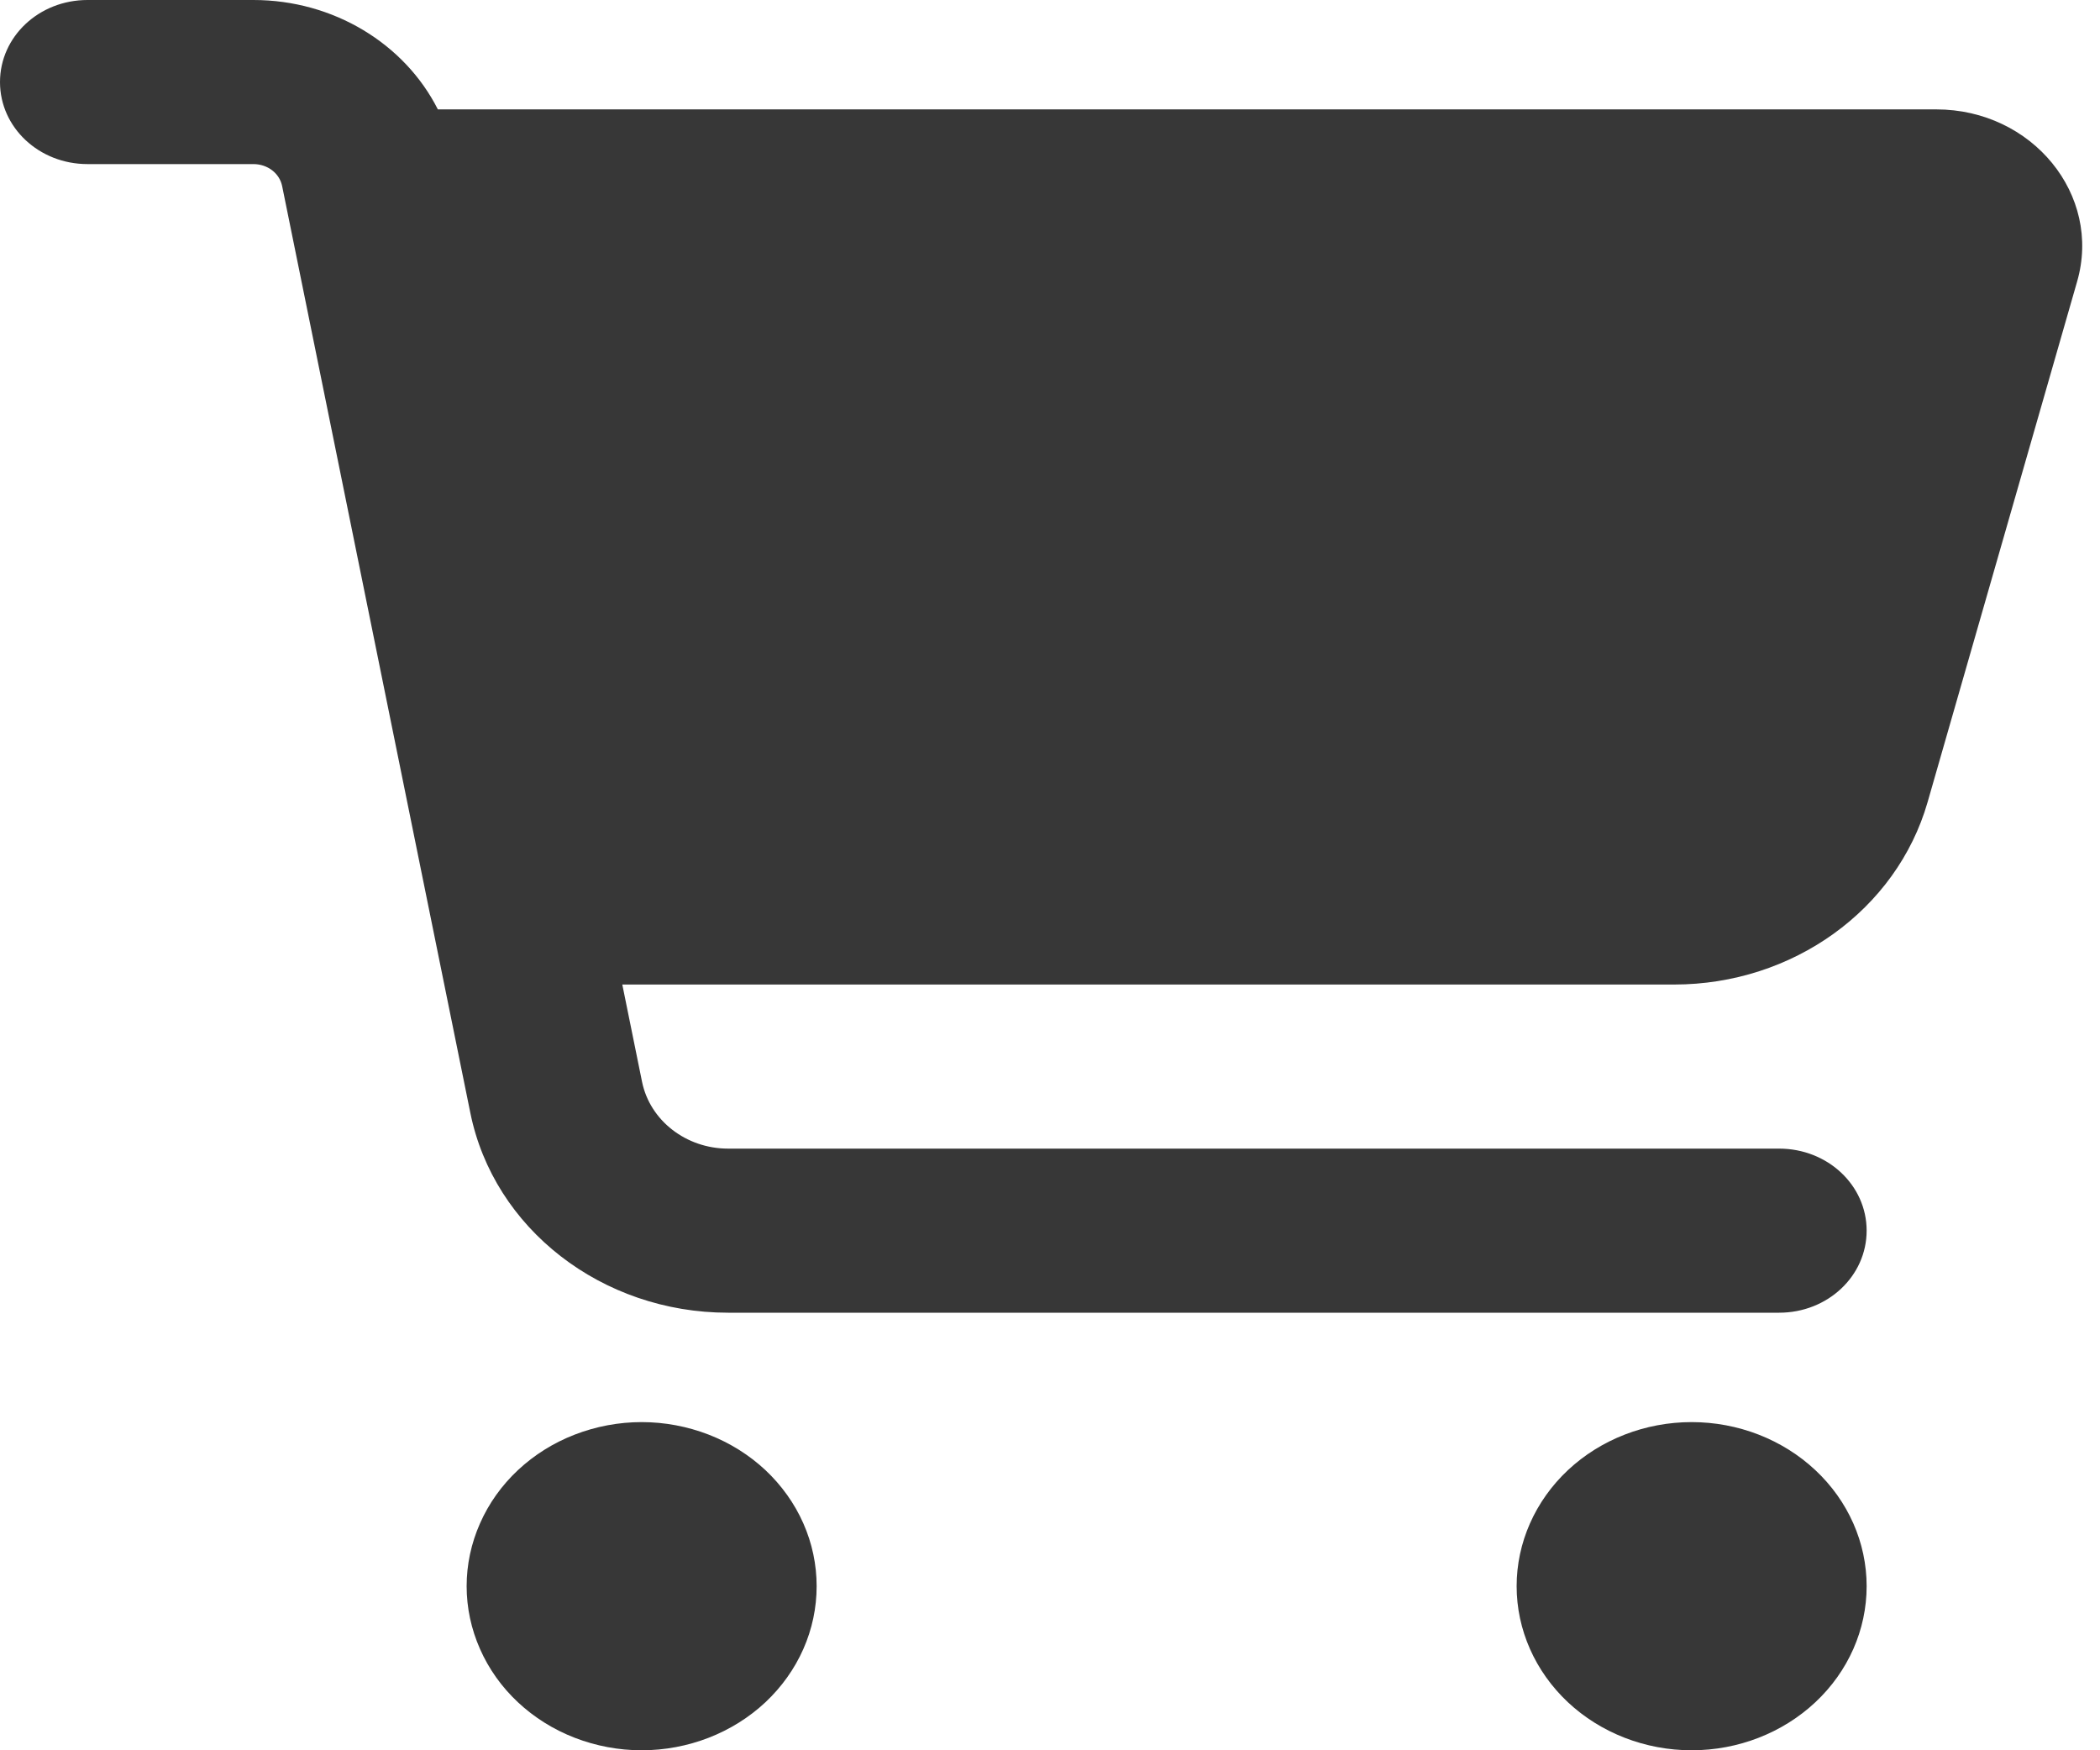 <?xml version="1.0" encoding="UTF-8"?> <svg xmlns="http://www.w3.org/2000/svg" width="24" height="20" viewBox="0 0 24 20" fill="none"><g clip-path="url(#clip0_2523_82)"><path d="M0 0.938C0 0.418 0.446 0 1 0H2.896C3.812 0 4.625 0.5 5.004 1.25H22.129C23.225 1.25 24.025 2.227 23.738 3.219L22.029 9.168C21.675 10.395 20.488 11.25 19.133 11.25H7.112L7.338 12.363C7.429 12.805 7.842 13.125 8.321 13.125H20.333C20.887 13.125 21.333 13.543 21.333 14.062C21.333 14.582 20.887 15 20.333 15H8.321C6.879 15 5.642 14.039 5.375 12.715L3.225 2.129C3.196 1.98 3.058 1.875 2.896 1.875H1C0.446 1.875 0 1.457 0 0.938ZM5.333 18.125C5.333 17.879 5.385 17.635 5.486 17.407C5.586 17.18 5.733 16.973 5.919 16.799C6.105 16.625 6.325 16.487 6.568 16.393C6.811 16.299 7.071 16.25 7.333 16.25C7.596 16.25 7.856 16.299 8.099 16.393C8.341 16.487 8.562 16.625 8.748 16.799C8.933 16.973 9.081 17.18 9.181 17.407C9.282 17.635 9.333 17.879 9.333 18.125C9.333 18.371 9.282 18.615 9.181 18.843C9.081 19.07 8.933 19.277 8.748 19.451C8.562 19.625 8.341 19.763 8.099 19.857C7.856 19.951 7.596 20 7.333 20C7.071 20 6.811 19.951 6.568 19.857C6.325 19.763 6.105 19.625 5.919 19.451C5.733 19.277 5.586 19.07 5.486 18.843C5.385 18.615 5.333 18.371 5.333 18.125ZM19.333 16.25C19.864 16.25 20.372 16.448 20.747 16.799C21.123 17.151 21.333 17.628 21.333 18.125C21.333 18.622 21.123 19.099 20.747 19.451C20.372 19.802 19.864 20 19.333 20C18.803 20 18.294 19.802 17.919 19.451C17.544 19.099 17.333 18.622 17.333 18.125C17.333 17.628 17.544 17.151 17.919 16.799C18.294 16.448 18.803 16.25 19.333 16.25Z" fill="#373737"></path></g><defs><clipPath id="clip0_2523_82"><rect width="24" height="20" fill="white"></rect></clipPath></defs></svg> 